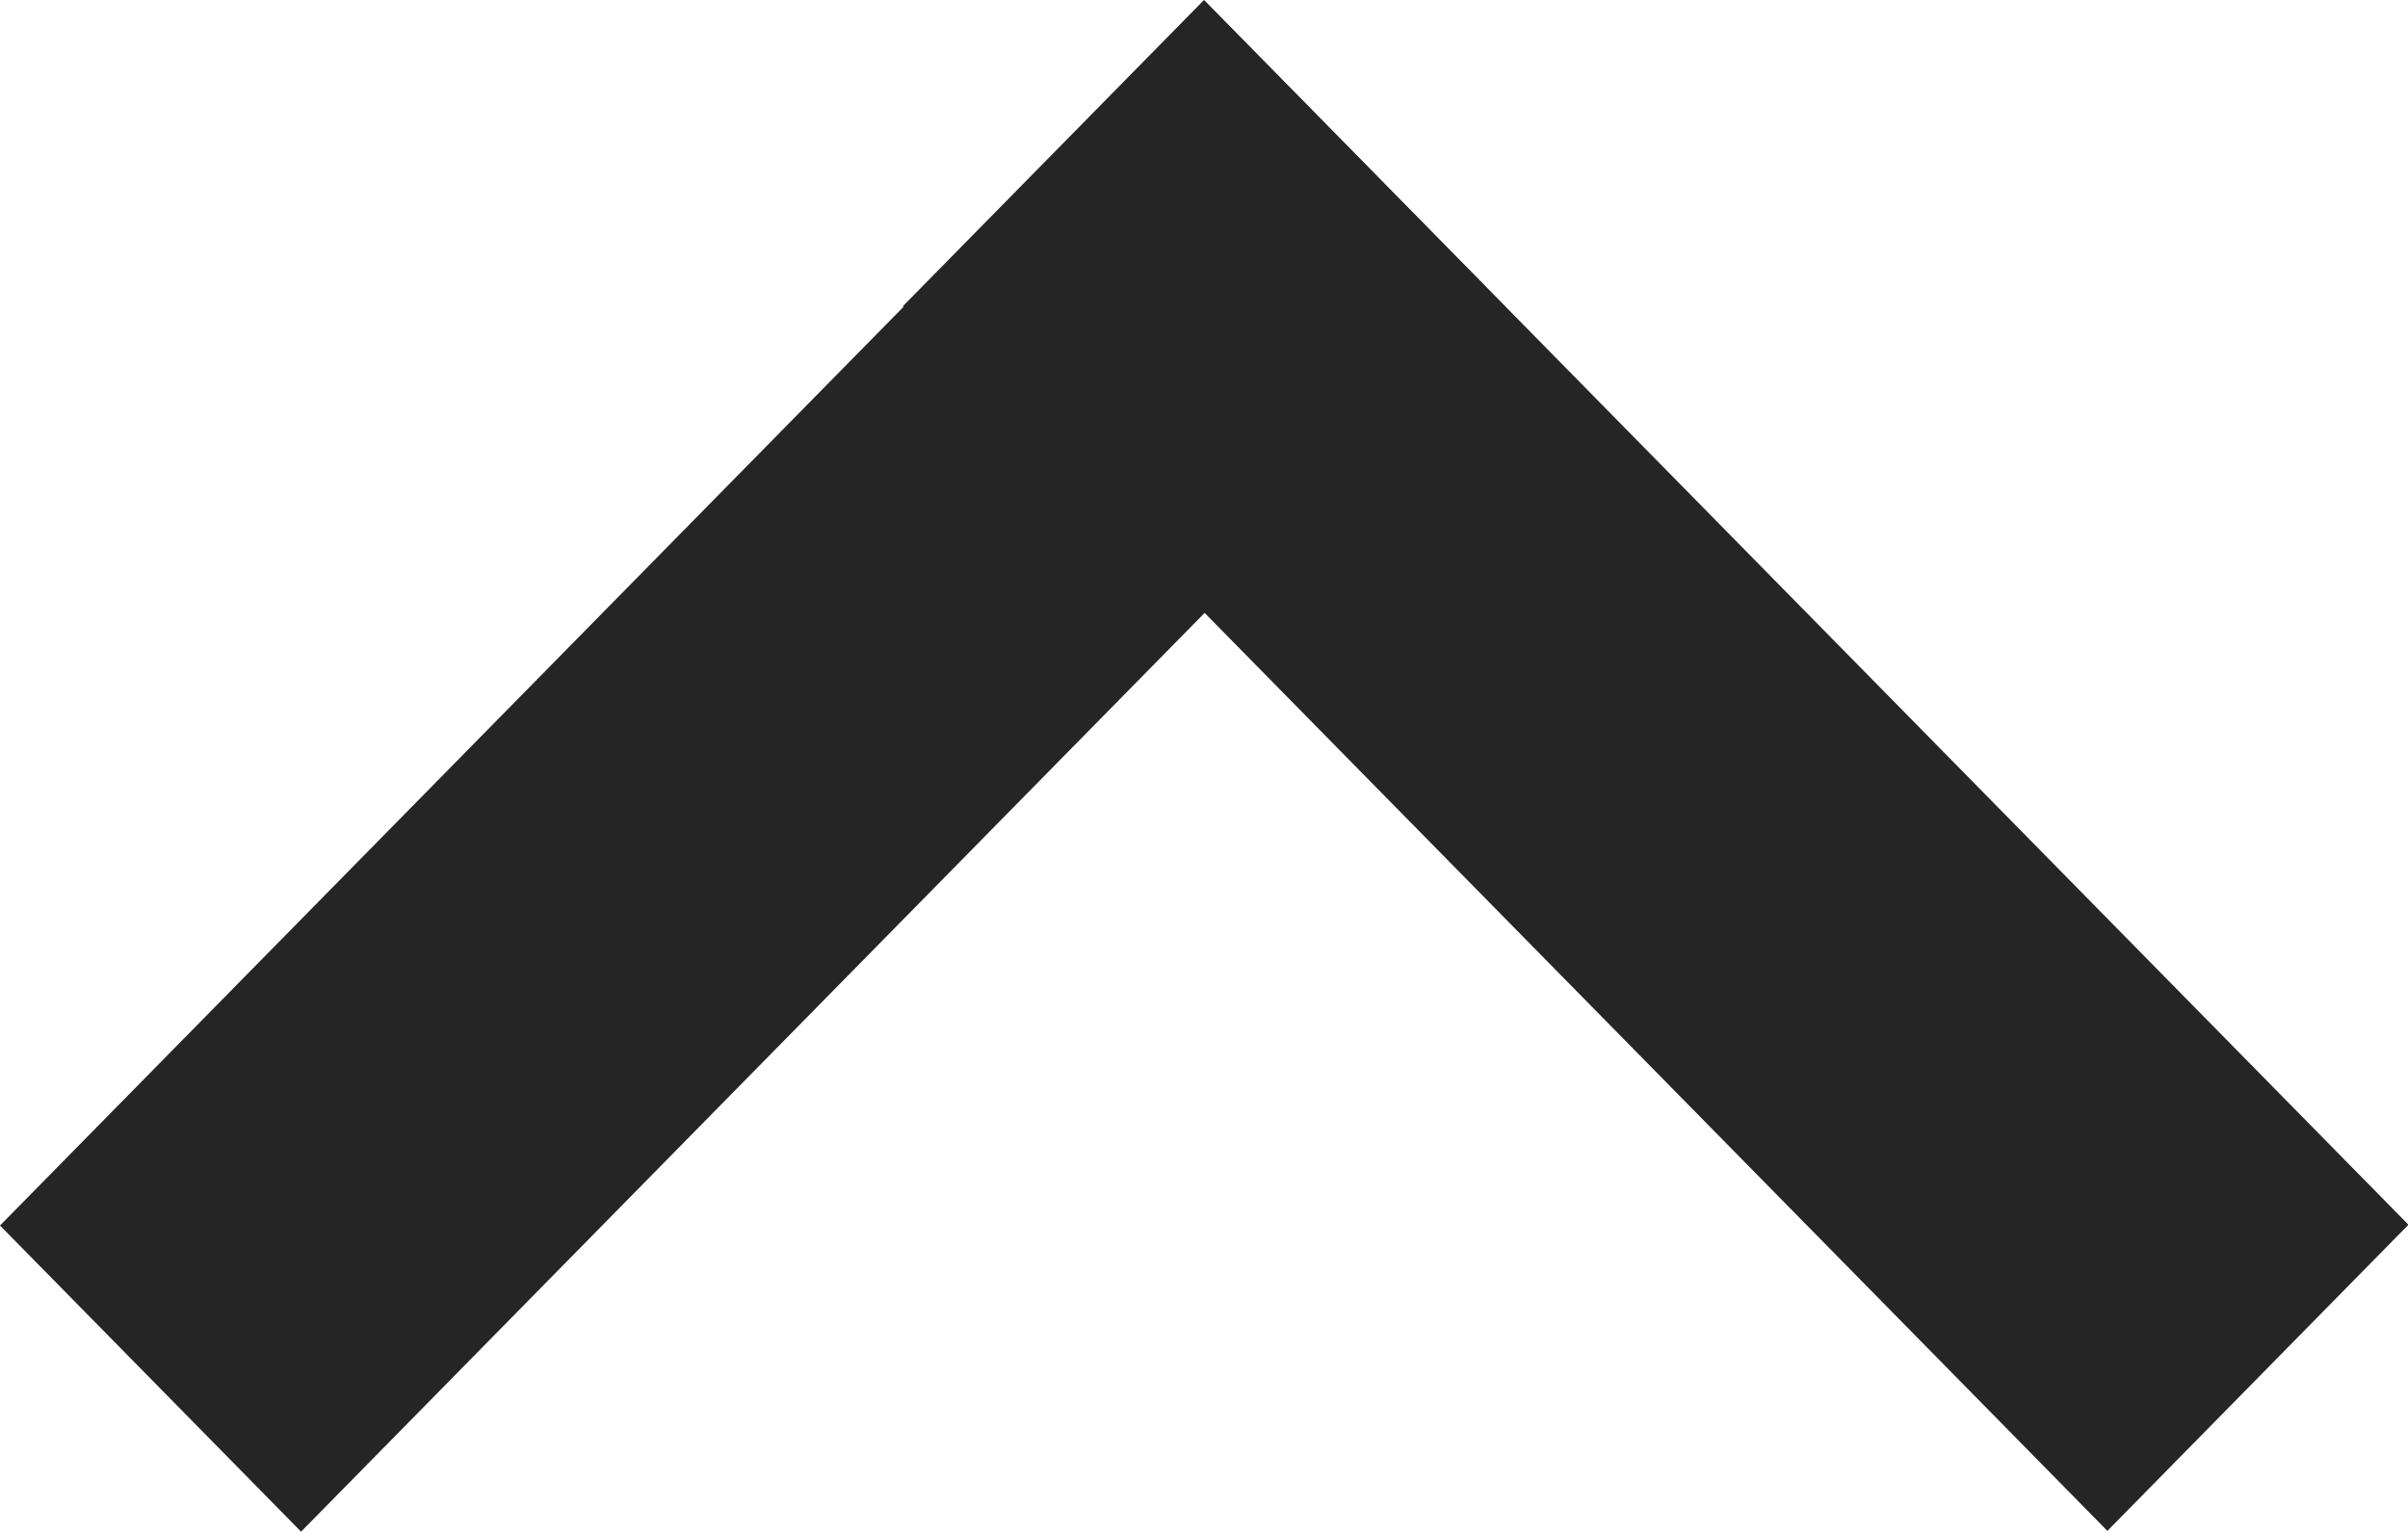 <svg width="11" height="7" viewBox="0 0 11 7" fill="none" xmlns="http://www.w3.org/2000/svg">
<rect width="1.962" height="7.849" transform="matrix(0.701 0.713 0.701 -0.713 0 5.6)" fill="#252525"/>
<rect width="1.962" height="7.849" transform="matrix(-0.701 0.713 0.701 0.713 5.5 0)" fill="#252525"/>
</svg>
